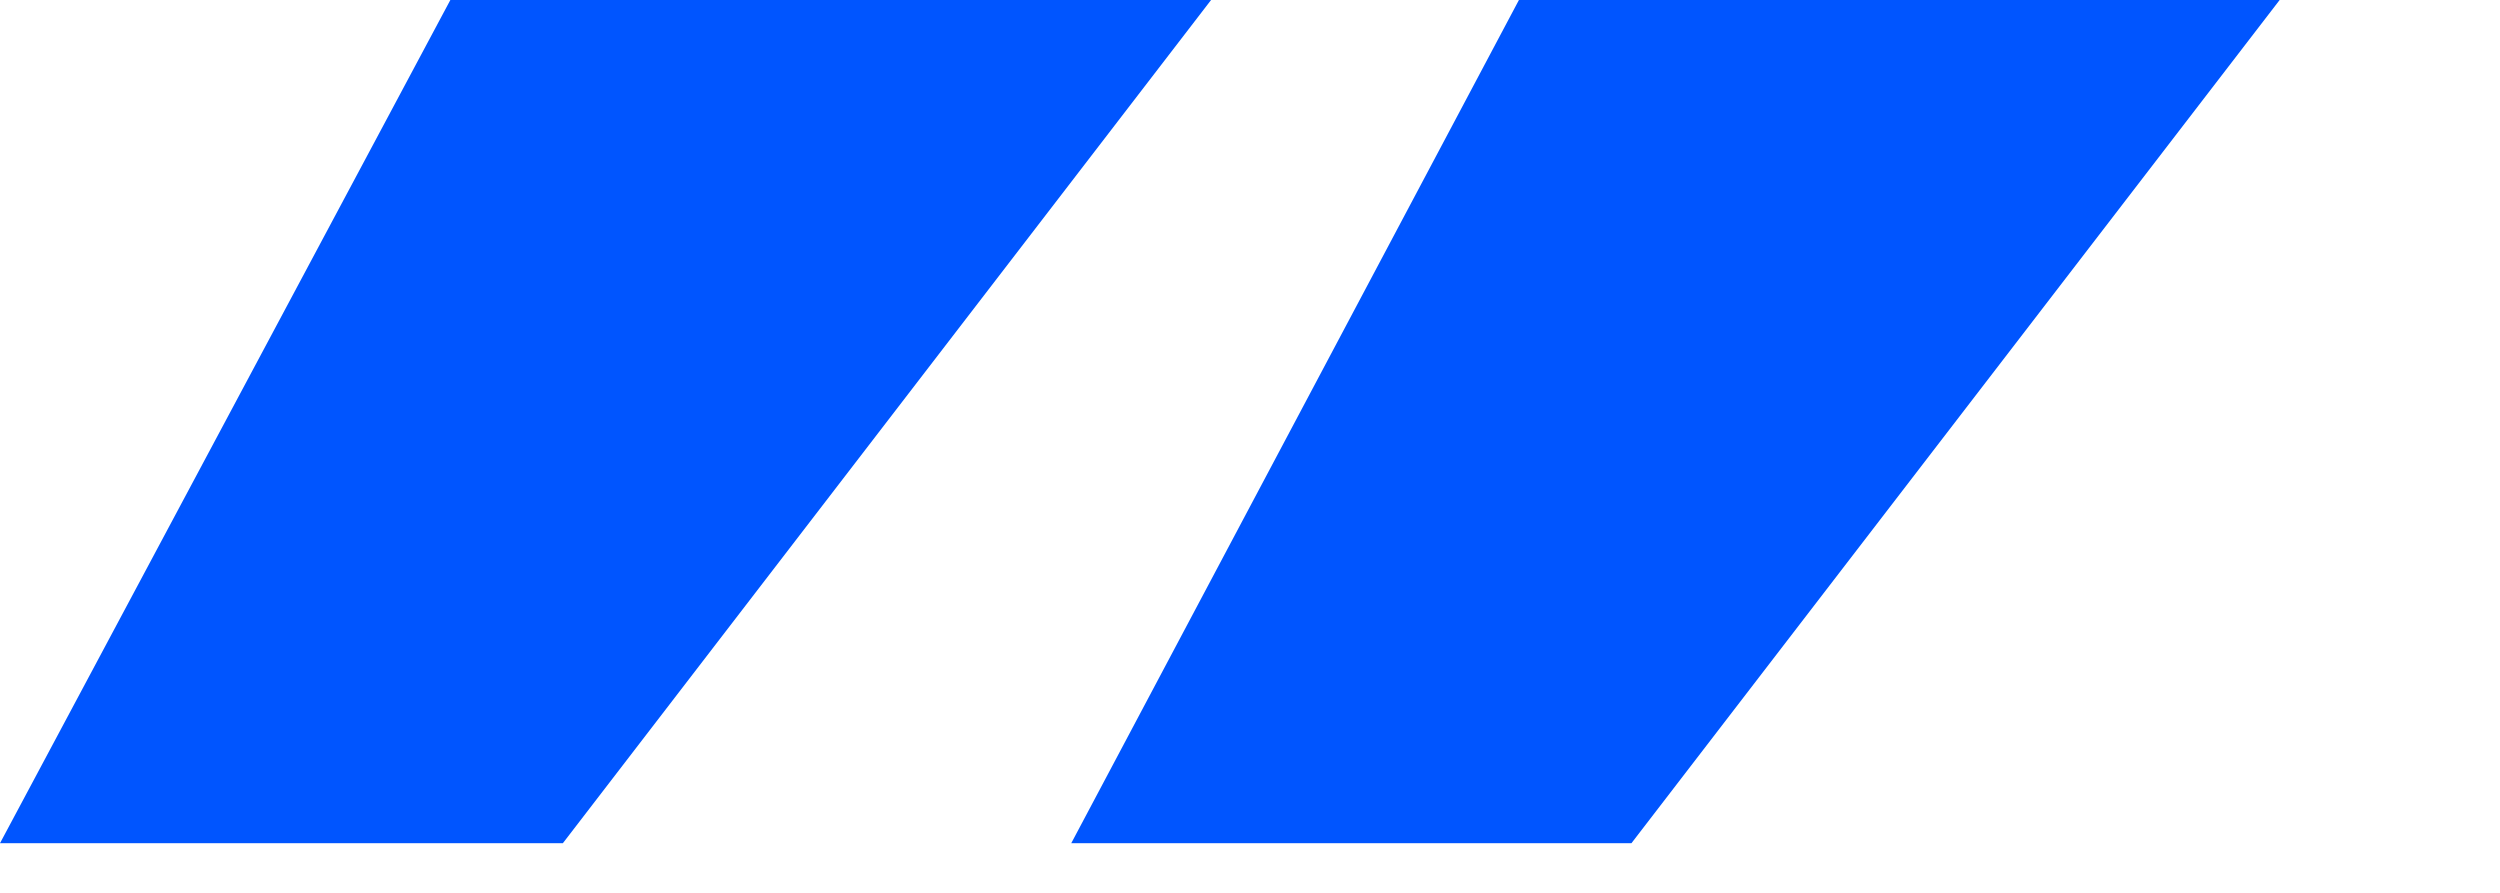 <svg height="5" viewBox="0 0 14 5" width="14" xmlns="http://www.w3.org/2000/svg"><g fill="#05f" fill-rule="nonzero"><path d="m0 4.722 2.522-4.722h4.26l-3.63 4.722z"/><path d="m5.999 4.722 2.507-4.722h4.26l-3.63 4.722z"/></g></svg>
